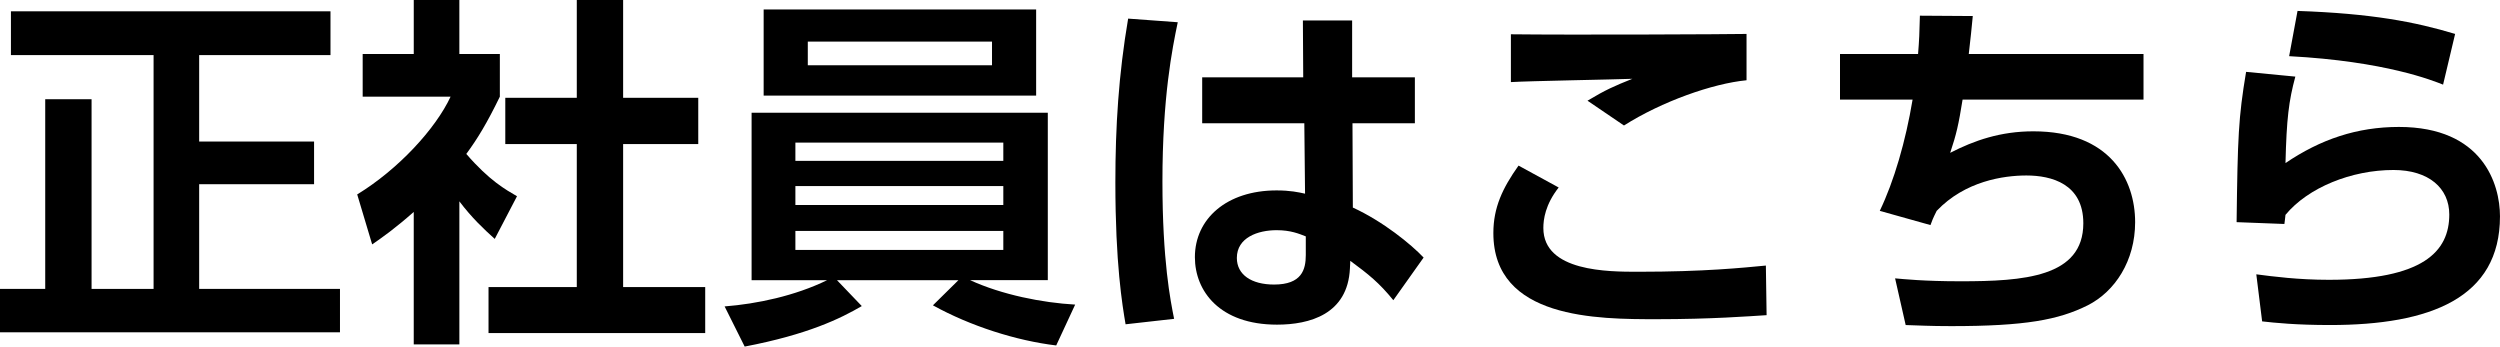 <?xml version="1.0" encoding="utf-8"?>
<!-- Generator: Adobe Illustrator 15.0.0, SVG Export Plug-In . SVG Version: 6.00 Build 0)  -->
<!DOCTYPE svg PUBLIC "-//W3C//DTD SVG 1.1//EN" "http://www.w3.org/Graphics/SVG/1.1/DTD/svg11.dtd">
<svg version="1.1" id="レイヤー_1" xmlns="http://www.w3.org/2000/svg" xmlns:xlink="http://www.w3.org/1999/xlink" x="0px"
	 y="0px" width="157.592px" height="21.846px" viewBox="0 0 157.592 21.846" enable-background="new 0 0 157.592 21.846"
	 xml:space="preserve">
<g>
	<path d="M0.689,0.713h20.144v2.76h-8.278v5.449h7.243v2.69h-7.243v6.599h8.876v2.736H0v-2.736h2.851V6.255h2.921v11.957h3.909
		V3.473H0.689V0.713z"/>
	<path d="M28.955,21.708h-2.874V13.36c-1.173,1.034-1.955,1.587-2.621,2.046l-0.943-3.15c2.599-1.587,4.944-4.14,5.887-6.163h-5.542
		v-2.69h3.22V0h2.874v3.403h2.553v2.69c-0.805,1.655-1.402,2.645-2.115,3.61c1.448,1.679,2.483,2.253,3.196,2.667l-1.403,2.69
		c-0.689-0.62-1.448-1.333-2.23-2.368V21.708z M36.359,0h2.921v6.163h4.736v2.92H39.28v9.013h5.174v2.898H30.795v-2.898h5.564V9.083
		h-4.507v-2.92h4.507V0z"/>
	<path d="M66.58,21.776c-2.507-0.299-5.403-1.219-7.772-2.529l1.609-1.586H52.76l1.564,1.633c-1.334,0.781-3.403,1.793-7.382,2.553
		l-1.265-2.531c2.047-0.16,4.438-0.666,6.462-1.654h-4.761V7.105h18.672v10.555h-4.897c2.001,0.92,4.553,1.426,6.622,1.541
		L66.58,21.776z M65.315,0.598v5.427H48.138V0.598H65.315z M50.139,8.991v1.149h13.107V8.991H50.139z M50.139,11.728v1.195h13.107
		v-1.195H50.139z M50.139,14.556v1.197h13.107v-1.197H50.139z M50.921,2.621v1.495h11.612V2.621H50.921z"/>
	<path d="M74.242,1.402c-0.345,1.656-0.966,4.715-0.966,10.049c0,4.991,0.506,7.497,0.736,8.647l-3.059,0.344
		c-0.207-1.219-0.644-3.816-0.644-8.944c0-3.542,0.207-6.807,0.805-10.325L74.242,1.402z M89.189,4.875v2.897h-3.933l0.023,5.312
		c1.908,0.874,3.679,2.323,4.461,3.151l-1.909,2.689c-0.896-1.104-1.563-1.633-2.713-2.482l-0.023,0.482
		c-0.138,2.896-2.552,3.541-4.599,3.541c-3.61,0-5.174-2.115-5.174-4.254c0-2.415,2.001-4.208,5.15-4.208
		c0.852,0,1.38,0.114,1.794,0.206l-0.046-4.438h-6.438V4.875h6.369L82.13,1.288h3.104v3.587H89.189z M82.313,14.901
		c-0.414-0.161-0.942-0.391-1.84-0.391c-1.172,0-2.506,0.459-2.506,1.749c0,1.057,0.92,1.678,2.346,1.678c1.747,0,2-0.943,2-1.863
		V14.901z"/>
	<path d="M98.254,11.819c-0.851,1.081-0.966,2.023-0.966,2.553c0,2.759,4.094,2.759,5.979,2.759c4.185,0,6.6-0.254,8.048-0.391
		l0.046,3.127c-1.104,0.068-3.473,0.254-6.922,0.254c-3.725,0-10.302,0-10.302-5.427c0-1.61,0.575-2.829,1.587-4.255L98.254,11.819z
		 M110.097,5.059c-2.139,0.207-5.335,1.334-7.727,2.852l-2.299-1.563c1.149-0.689,1.678-0.92,2.828-1.38
		c-1.219,0.046-6.554,0.138-7.657,0.207V2.161c3.794,0.047,13.819,0,14.854-0.022V5.059z"/>
	<path d="M135.12,3.403v2.874h-11.405c-0.253,1.587-0.391,2.185-0.782,3.357c1.518-0.781,3.174-1.356,5.243-1.356
		c4.829,0,6.416,3.035,6.416,5.726c0,2.438-1.266,4.37-2.99,5.243c-1.839,0.92-3.955,1.311-8.6,1.311
		c-1.38,0-2.047-0.045-2.874-0.068l-0.667-2.943c0.528,0.045,1.816,0.184,4.116,0.184c3.978,0,7.749-0.252,7.749-3.656
		c0-2.483-2.001-3.013-3.587-3.013c-1.426,0-3.863,0.345-5.657,2.23c-0.253,0.506-0.299,0.644-0.391,0.896l-3.196-0.896
		c0.896-1.862,1.633-4.392,2.069-7.014h-4.576V3.403h4.921c0.069-0.851,0.092-1.356,0.115-2.414l3.334,0.022
		c-0.092,0.989-0.115,1.149-0.253,2.392H135.12z"/>
	<path d="M144.691,4.829c-0.414,1.541-0.552,2.645-0.621,5.45c2.207-1.495,4.507-2.277,7.151-2.277c5.289,0,6.37,3.61,6.37,5.634
		c0,5.152-4.393,6.853-10.716,6.853c-2.116,0-3.473-0.139-4.277-0.23l-0.368-2.967c1.058,0.139,2.645,0.346,4.576,0.346
		c5.956,0,7.589-1.793,7.589-4.116c0-1.656-1.288-2.806-3.519-2.806c-2.645,0-5.381,1.104-6.807,2.828
		c-0.023,0.276-0.046,0.368-0.069,0.575l-3.012-0.115c0.068-5.381,0.114-6.576,0.598-9.474L144.691,4.829z M154.004,5.335
		c-0.644-0.253-3.633-1.472-9.704-1.794l0.529-2.852c4.691,0.161,7.404,0.69,9.934,1.449L154.004,5.335z"/>
</g>
</svg>
